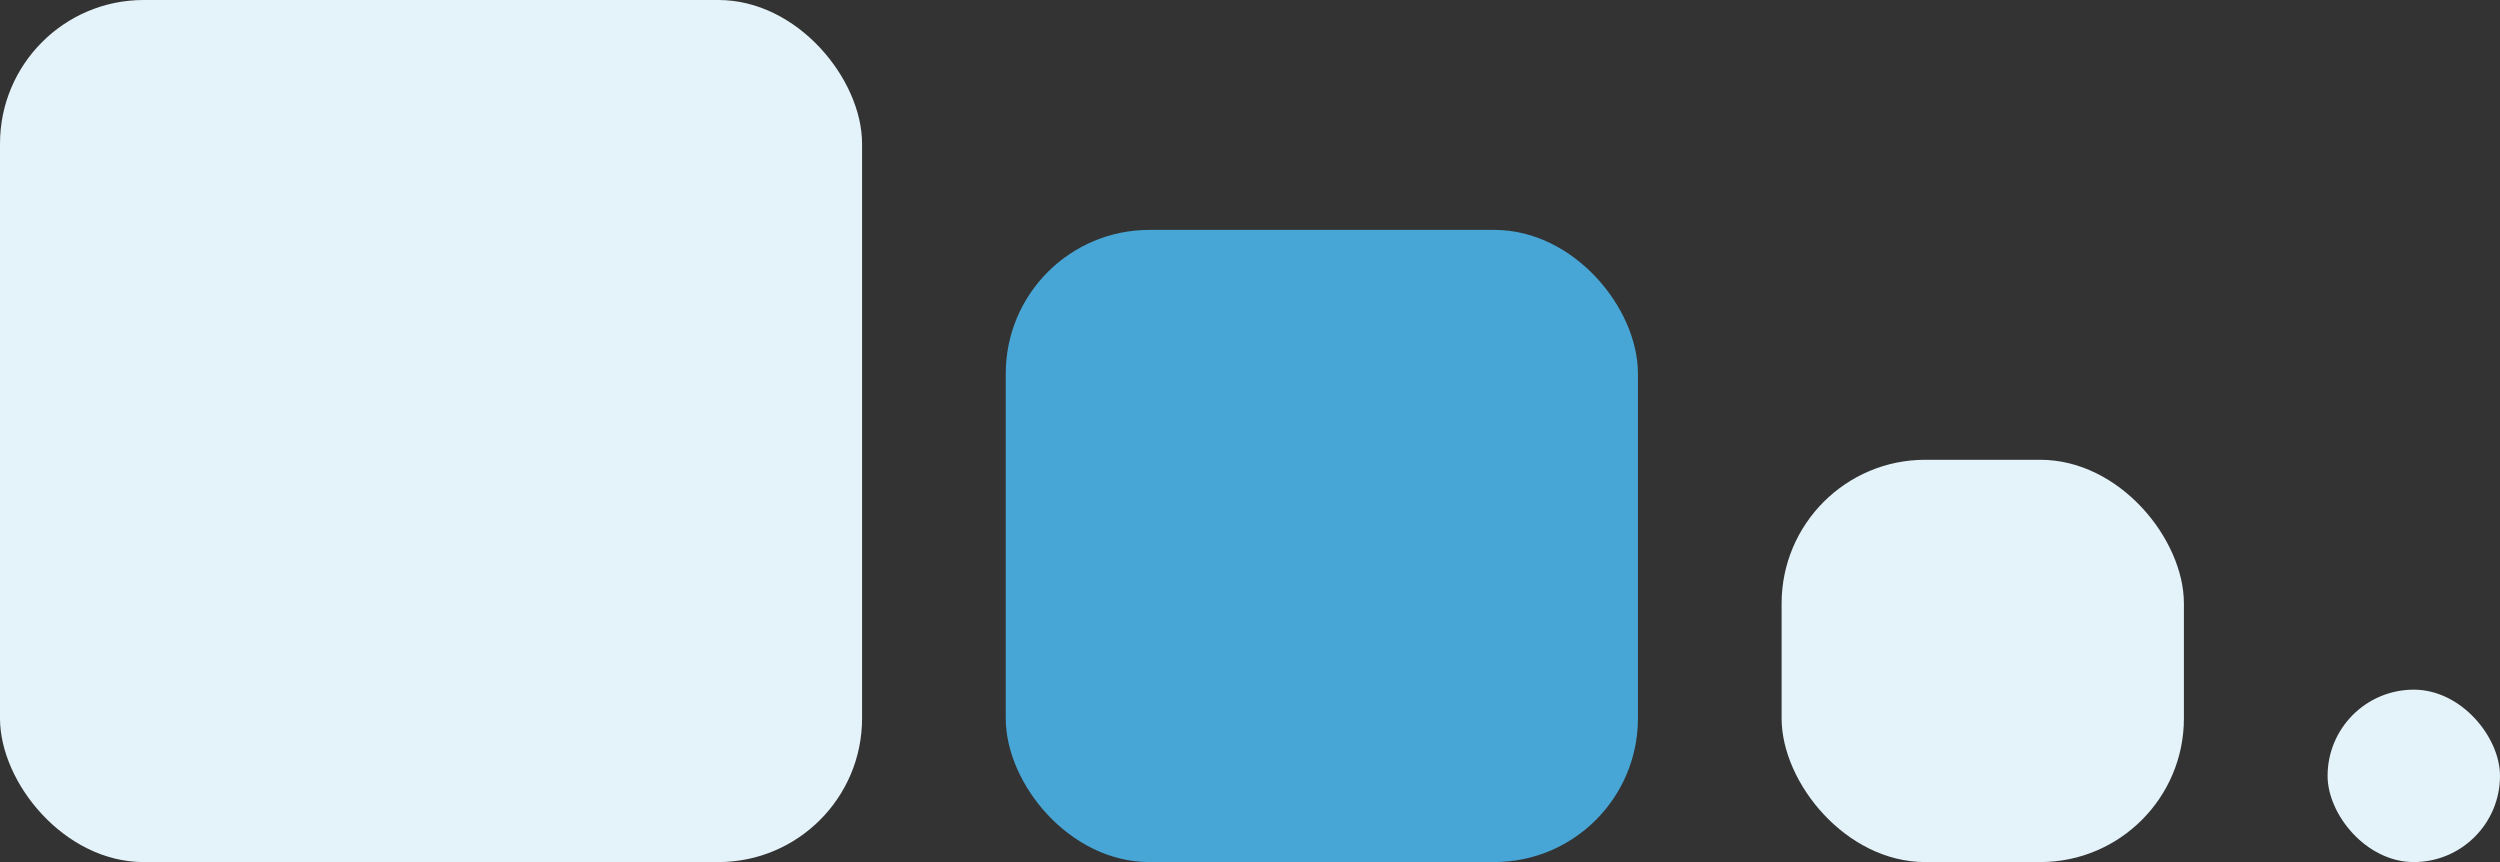 <?xml version="1.0" encoding="UTF-8"?>
<svg xmlns="http://www.w3.org/2000/svg" fill="none" viewBox="0 0 87 30">
  <rect x="0" y="0" width="87" height="30" fill="#333333" stroke="none"/>
  <rect width="30" height="30" rx="5" fill="#E4F2F9"></rect>
  <rect x="35.5" y="8.5" width="21" height="21" rx="4.5" fill="#47A6D5" stroke="#47A6D5"></rect>
  <rect x="62" y="16" width="14" height="14" rx="5" fill="#E4F2F9"></rect>
  <rect x="81" y="24" width="6" height="6" rx="3" fill="#E4F2F9"></rect>
</svg>
